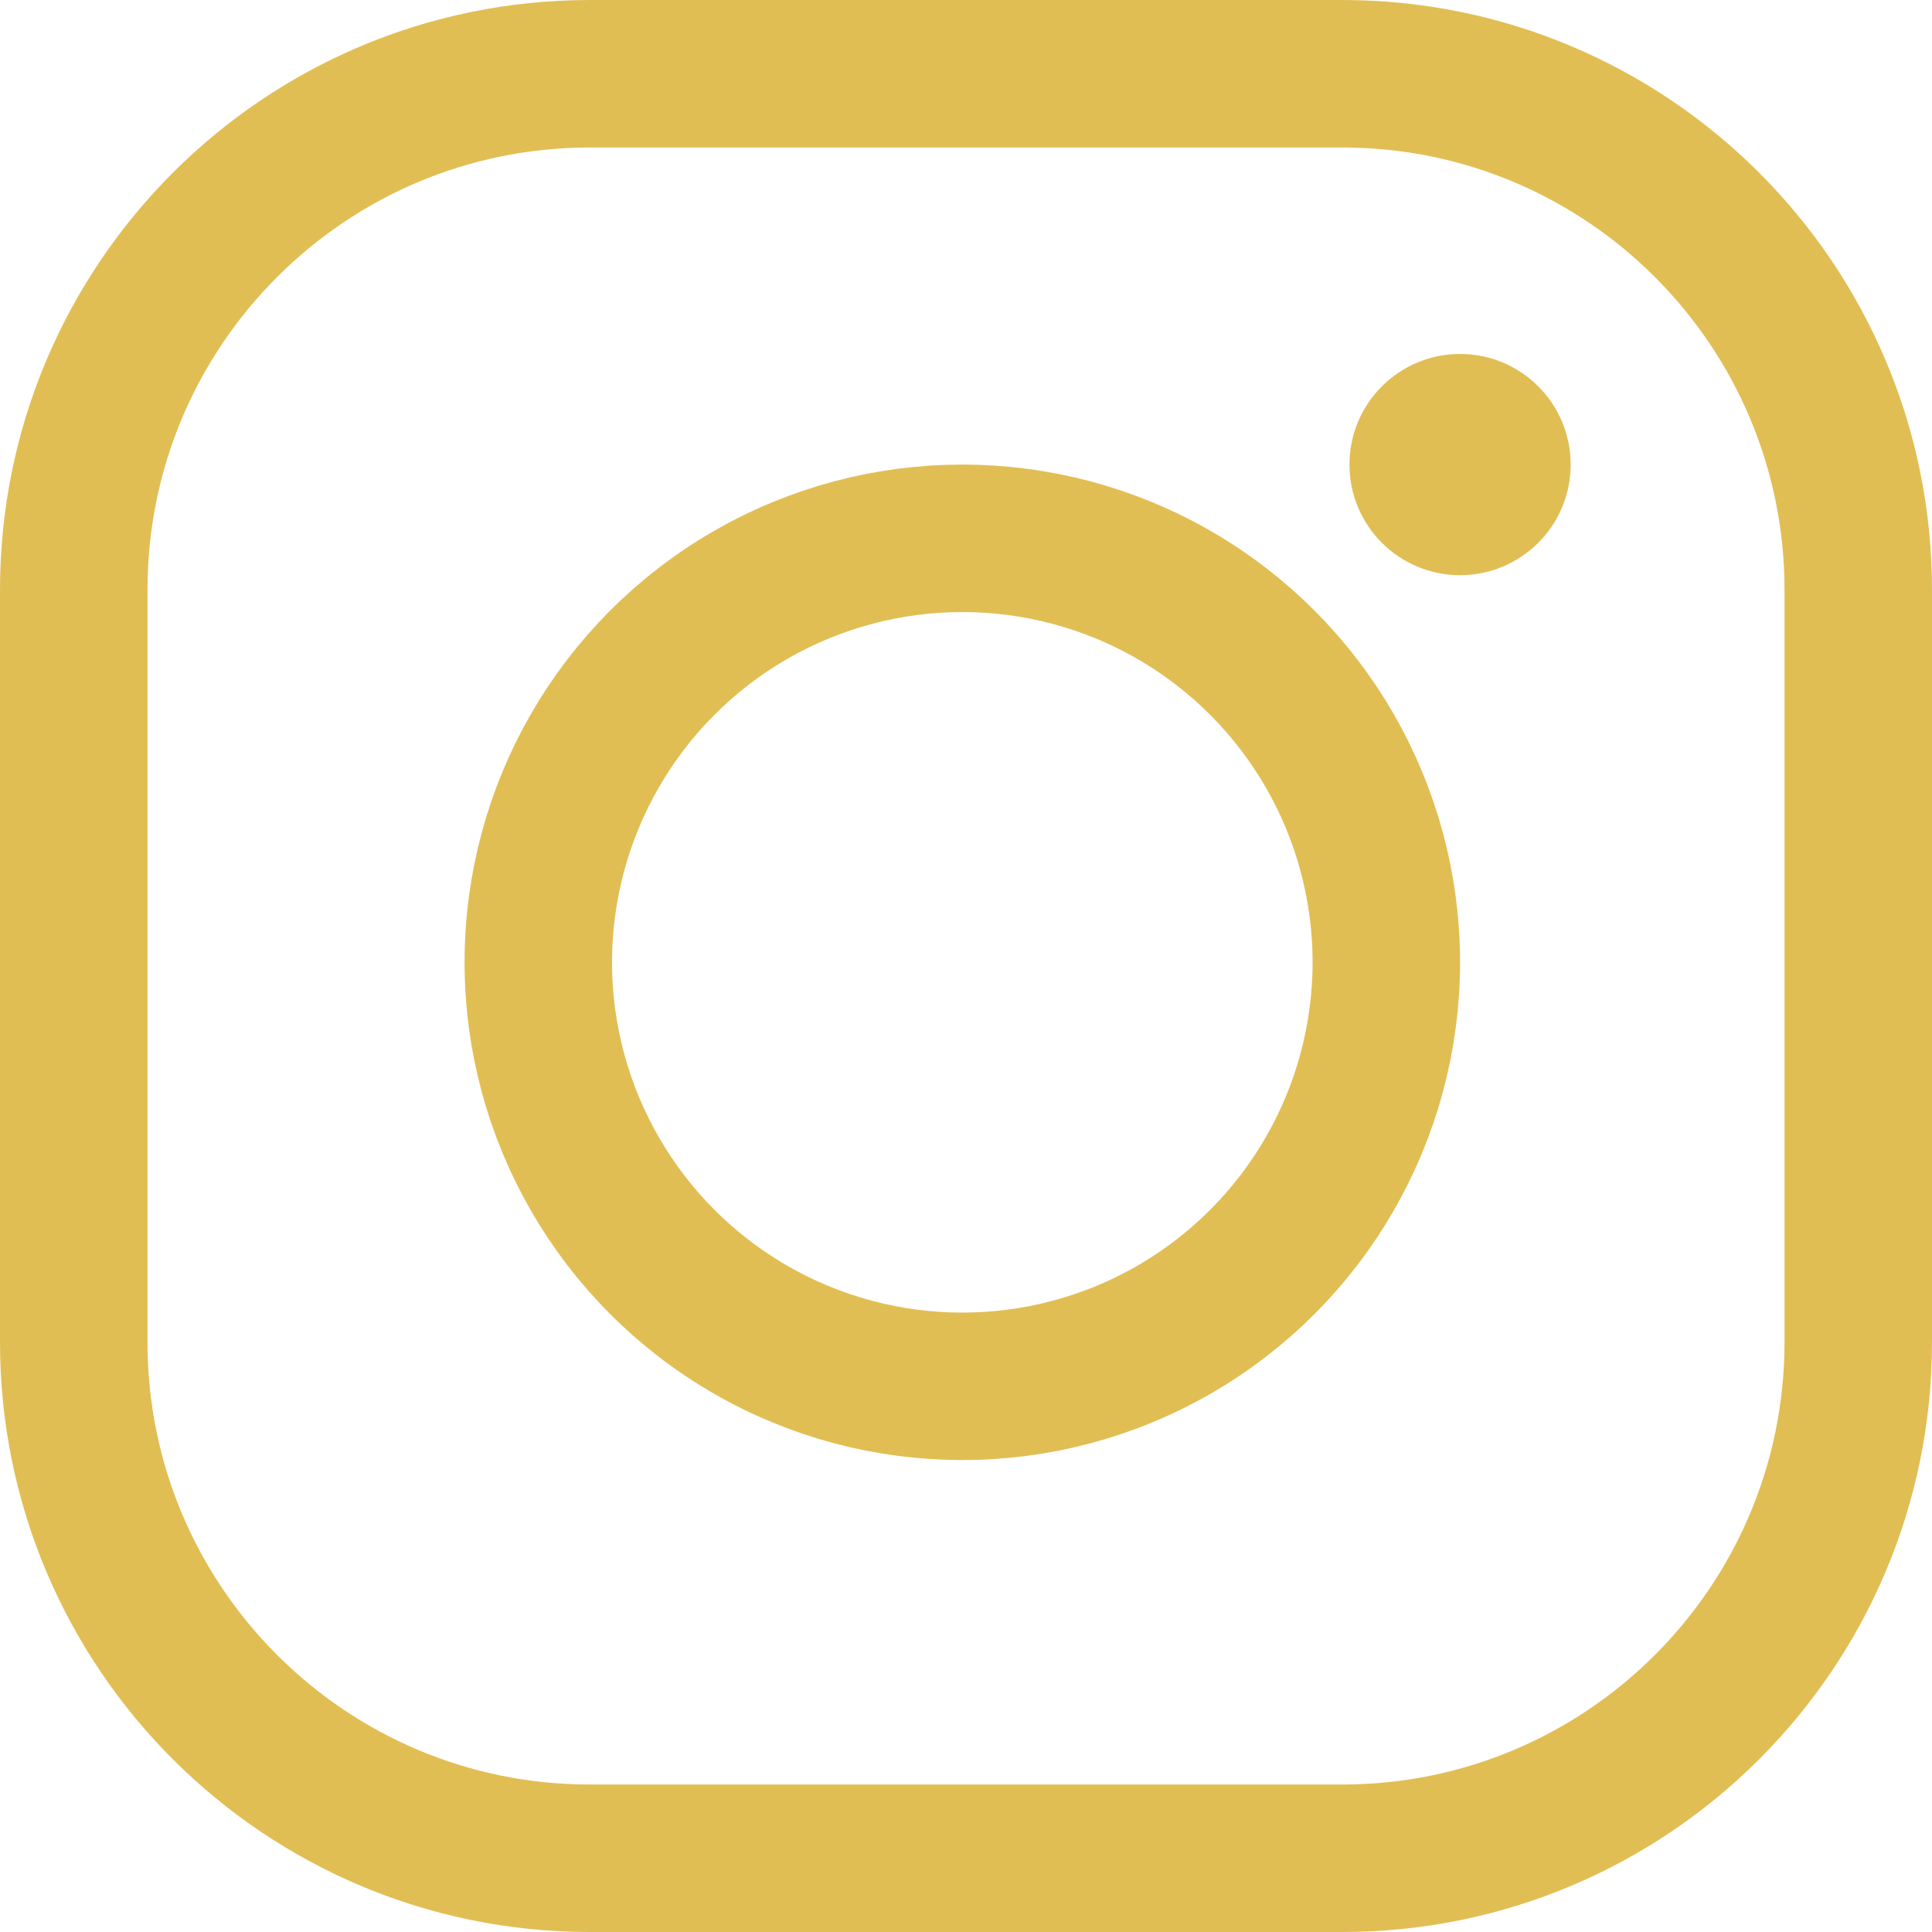 <?xml version="1.0" encoding="UTF-8"?> <svg xmlns="http://www.w3.org/2000/svg" width="262" height="262" viewBox="0 0 262 262" fill="none"> <circle cx="130.5" cy="130.5" r="57.5" stroke="#E1BE54" stroke-width="20"></circle> <circle cx="198" cy="63" r="10" fill="#E1BE54" stroke="#E1BE54" stroke-width="10"></circle> <path d="M80 10H182C220.66 10 252 41.34 252 80V182C252 220.66 220.66 252 182 252H80C41.34 252 10 220.66 10 182V80C10 41.34 41.34 10 80 10Z" stroke="#E1BE54" stroke-width="20"></path> </svg> 